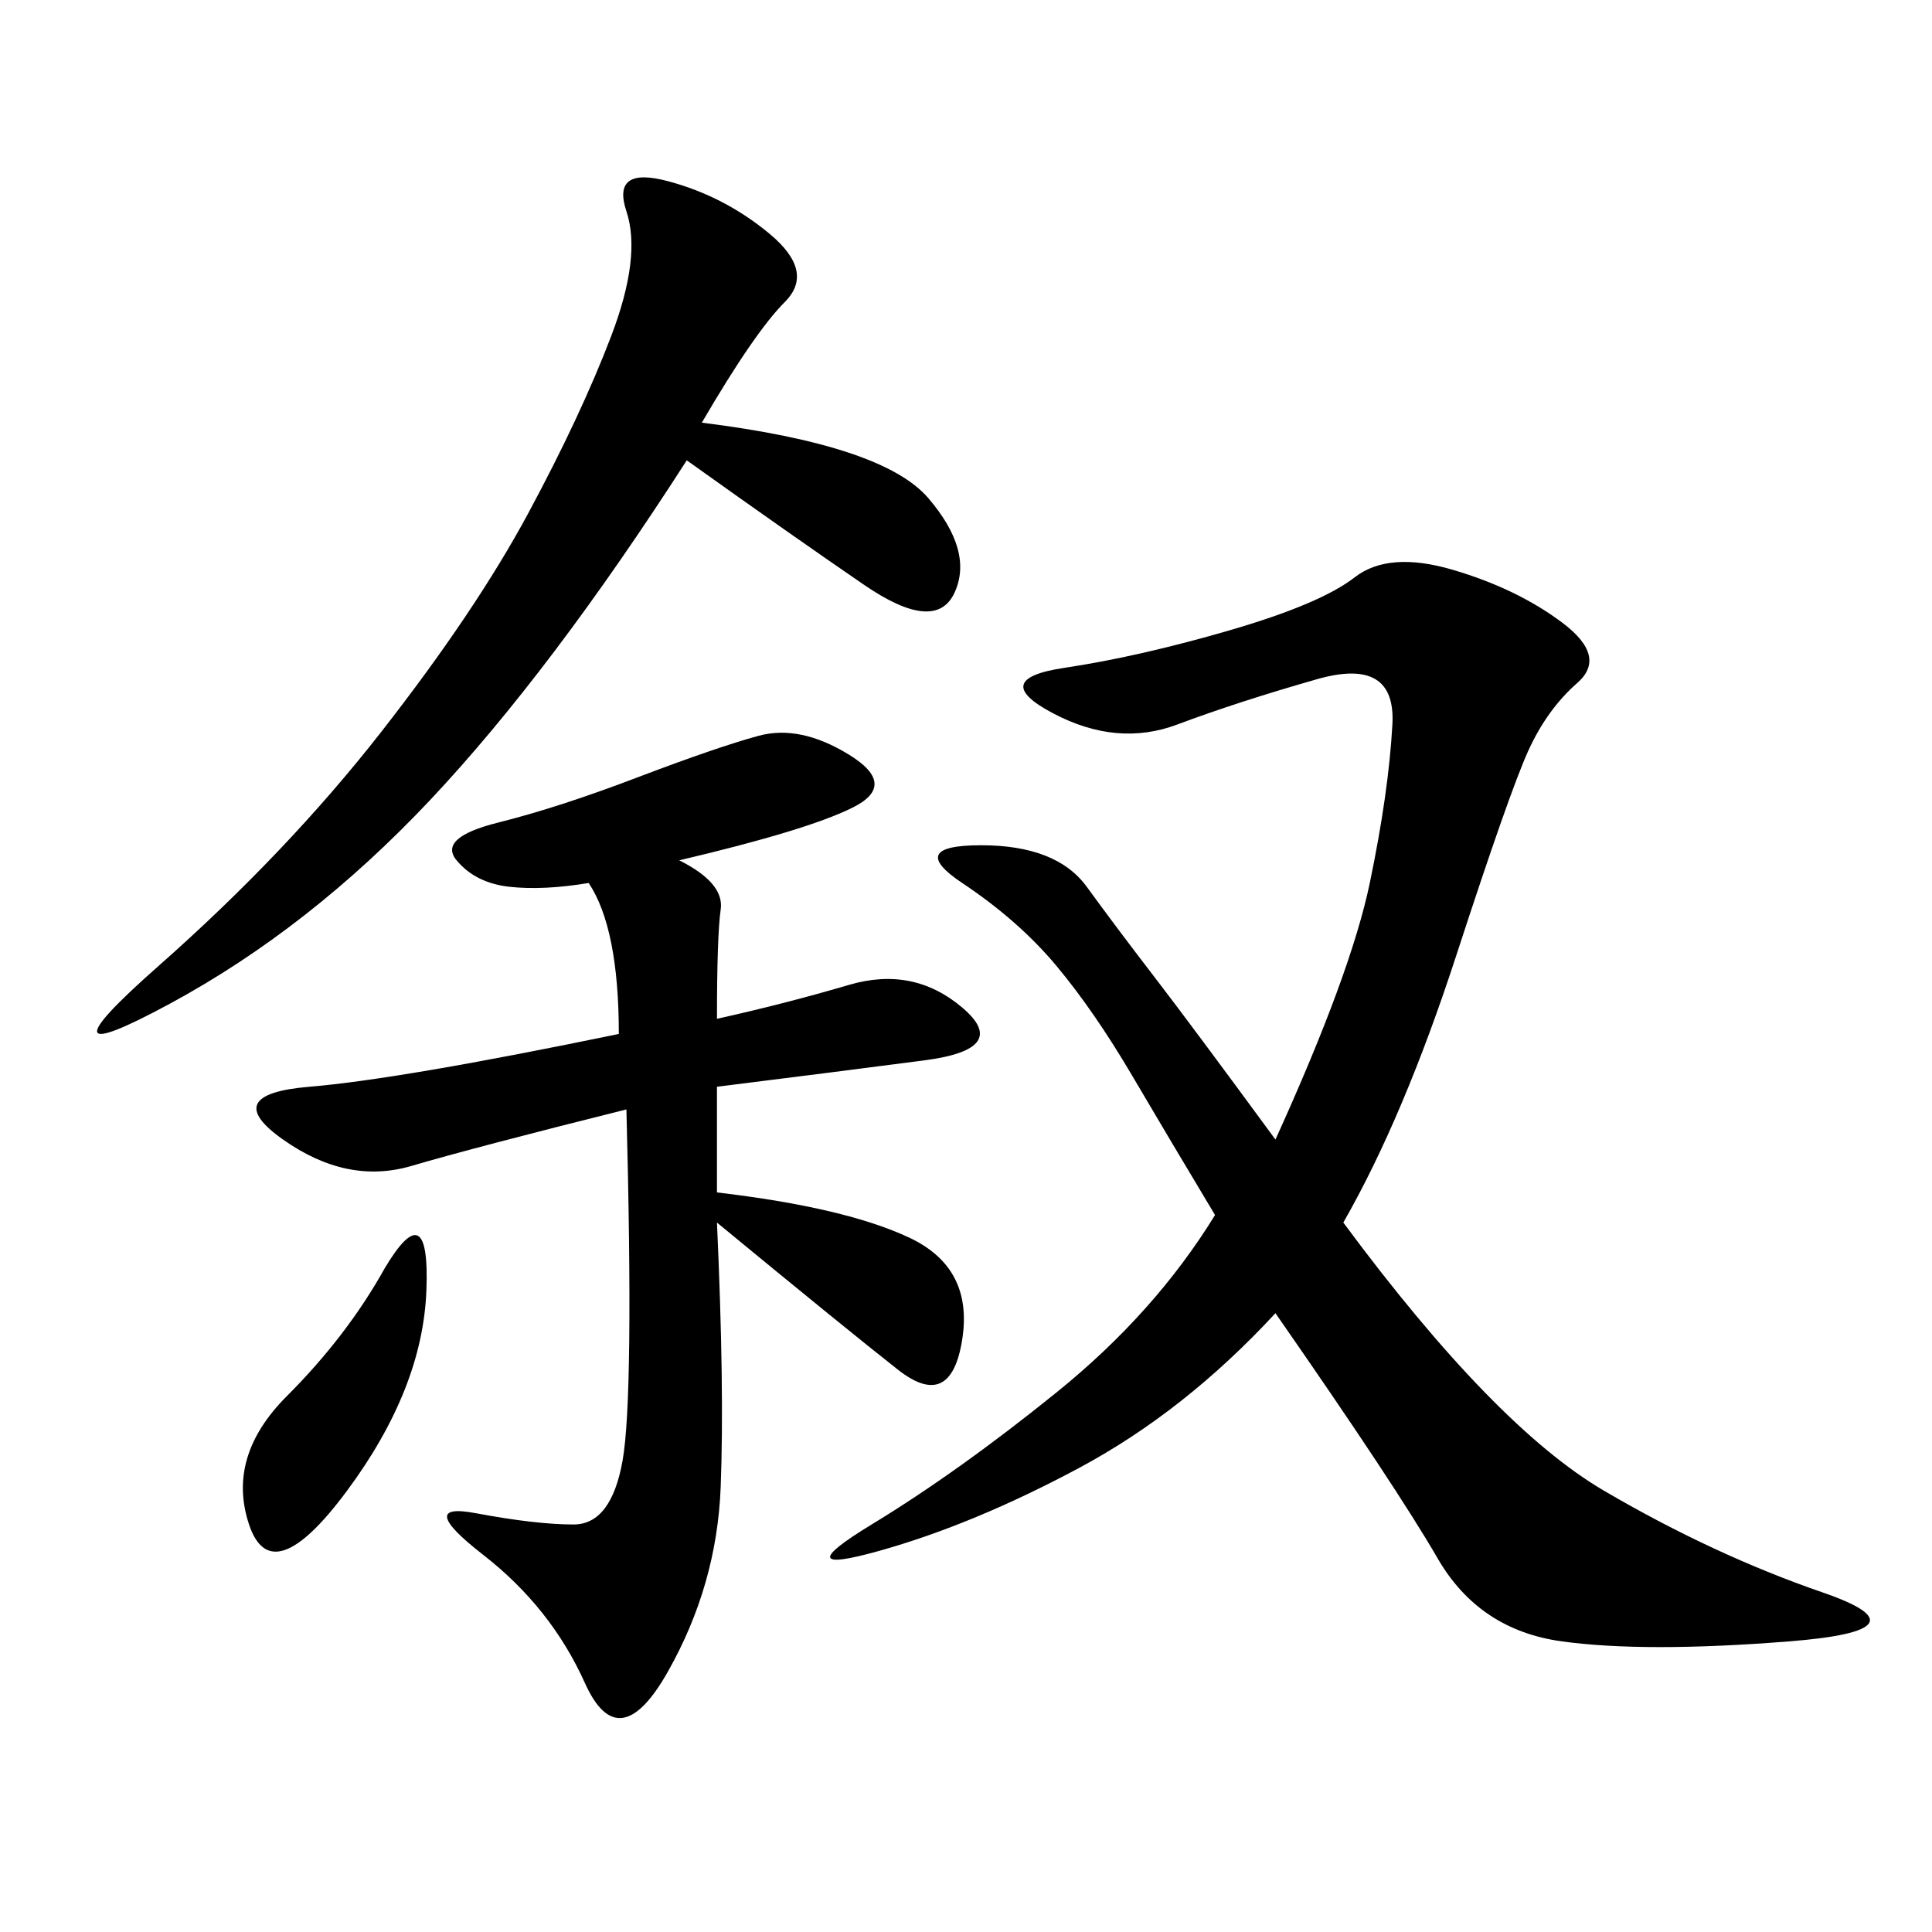 <svg xmlns="http://www.w3.org/2000/svg" xmlns:xlink="http://www.w3.org/1999/xlink" width="300" height="300"><path d="M208.59 189.84Q232.03 221.48 249.02 231.45Q266.02 241.41 283.01 247.27Q300 253.13 277.73 254.88Q255.47 256.64 242.58 254.88Q229.69 253.13 223.24 241.99Q216.80 230.86 198.05 203.91L198.05 203.91Q183.98 219.14 167.58 227.93Q151.17 236.72 136.52 240.82Q121.88 244.92 135.35 236.72Q148.83 228.52 164.06 216.21Q179.30 203.91 188.67 188.67L188.67 188.67Q181.64 176.95 175.78 166.99Q169.92 157.03 164.06 150Q158.20 142.97 149.41 137.11Q140.63 131.25 152.34 131.25L152.34 131.25Q164.06 131.25 168.75 137.70Q173.44 144.14 179.30 151.76Q185.16 159.38 198.05 176.95L198.05 176.95Q209.77 151.17 212.70 137.11Q215.63 123.05 216.21 112.50Q216.80 101.95 204.49 105.47Q192.19 108.98 182.81 112.50Q173.44 116.02 163.48 110.74Q153.52 105.47 165.23 103.71Q176.95 101.95 191.02 97.85Q205.08 93.75 210.35 89.65Q215.63 85.55 225.59 88.48Q235.55 91.41 242.58 96.68Q249.61 101.95 244.92 106.05Q240.23 110.16 237.30 116.60Q234.38 123.05 226.17 148.24Q217.97 173.44 208.59 189.84L208.59 189.84ZM105.47 133.59Q112.50 137.11 111.91 141.21Q111.33 145.31 111.33 158.20L111.33 158.20Q121.88 155.86 131.84 152.93Q141.80 150 149.41 156.45Q157.03 162.89 143.55 164.65Q130.08 166.41 111.33 168.75L111.33 168.75L111.33 185.16Q131.25 187.50 141.21 192.19Q151.17 196.88 149.41 208.01Q147.66 219.14 139.45 212.70Q131.25 206.25 111.33 189.84L111.33 189.84Q112.50 215.63 111.91 230.86Q111.33 246.09 103.71 259.57Q96.09 273.05 90.82 261.33Q85.55 249.61 75 241.41Q64.45 233.20 73.83 234.96Q83.20 236.72 89.06 236.72L89.06 236.72Q94.92 236.72 96.68 226.76Q98.44 216.80 97.27 172.27L97.27 172.27Q73.83 178.13 63.87 181.05Q53.91 183.98 43.95 176.95Q33.98 169.92 48.05 168.75Q62.11 167.58 96.09 160.55L96.09 160.55Q96.09 144.14 91.41 137.11L91.41 137.11Q84.38 138.28 79.10 137.70Q73.83 137.11 70.90 133.59Q67.97 130.08 77.34 127.73Q86.72 125.39 99.02 120.70Q111.33 116.02 117.77 114.26Q124.22 112.50 131.84 117.19Q139.45 121.88 132.42 125.39Q125.39 128.91 105.47 133.59L105.47 133.59ZM108.98 65.63Q137.11 69.14 144.14 77.34Q151.17 85.55 148.24 91.99Q145.31 98.44 134.18 90.82Q123.05 83.20 106.64 71.48L106.64 71.48Q85.55 104.30 66.80 124.22Q48.05 144.14 26.37 155.86Q4.69 167.58 24.61 150Q44.53 132.42 59.18 113.67Q73.83 94.92 82.03 79.69Q90.23 64.45 94.92 52.15Q99.61 39.84 97.27 32.81Q94.92 25.78 103.71 28.13Q112.50 30.47 119.53 36.33Q126.56 42.19 121.88 46.88Q117.19 51.56 108.98 65.63L108.98 65.63ZM59.77 196.88Q66.80 185.16 66.21 200.39Q65.63 215.63 53.91 231.45Q42.19 247.27 38.67 236.72Q35.16 226.17 44.53 216.80Q53.91 207.42 59.77 196.88L59.77 196.88Z"/></svg>